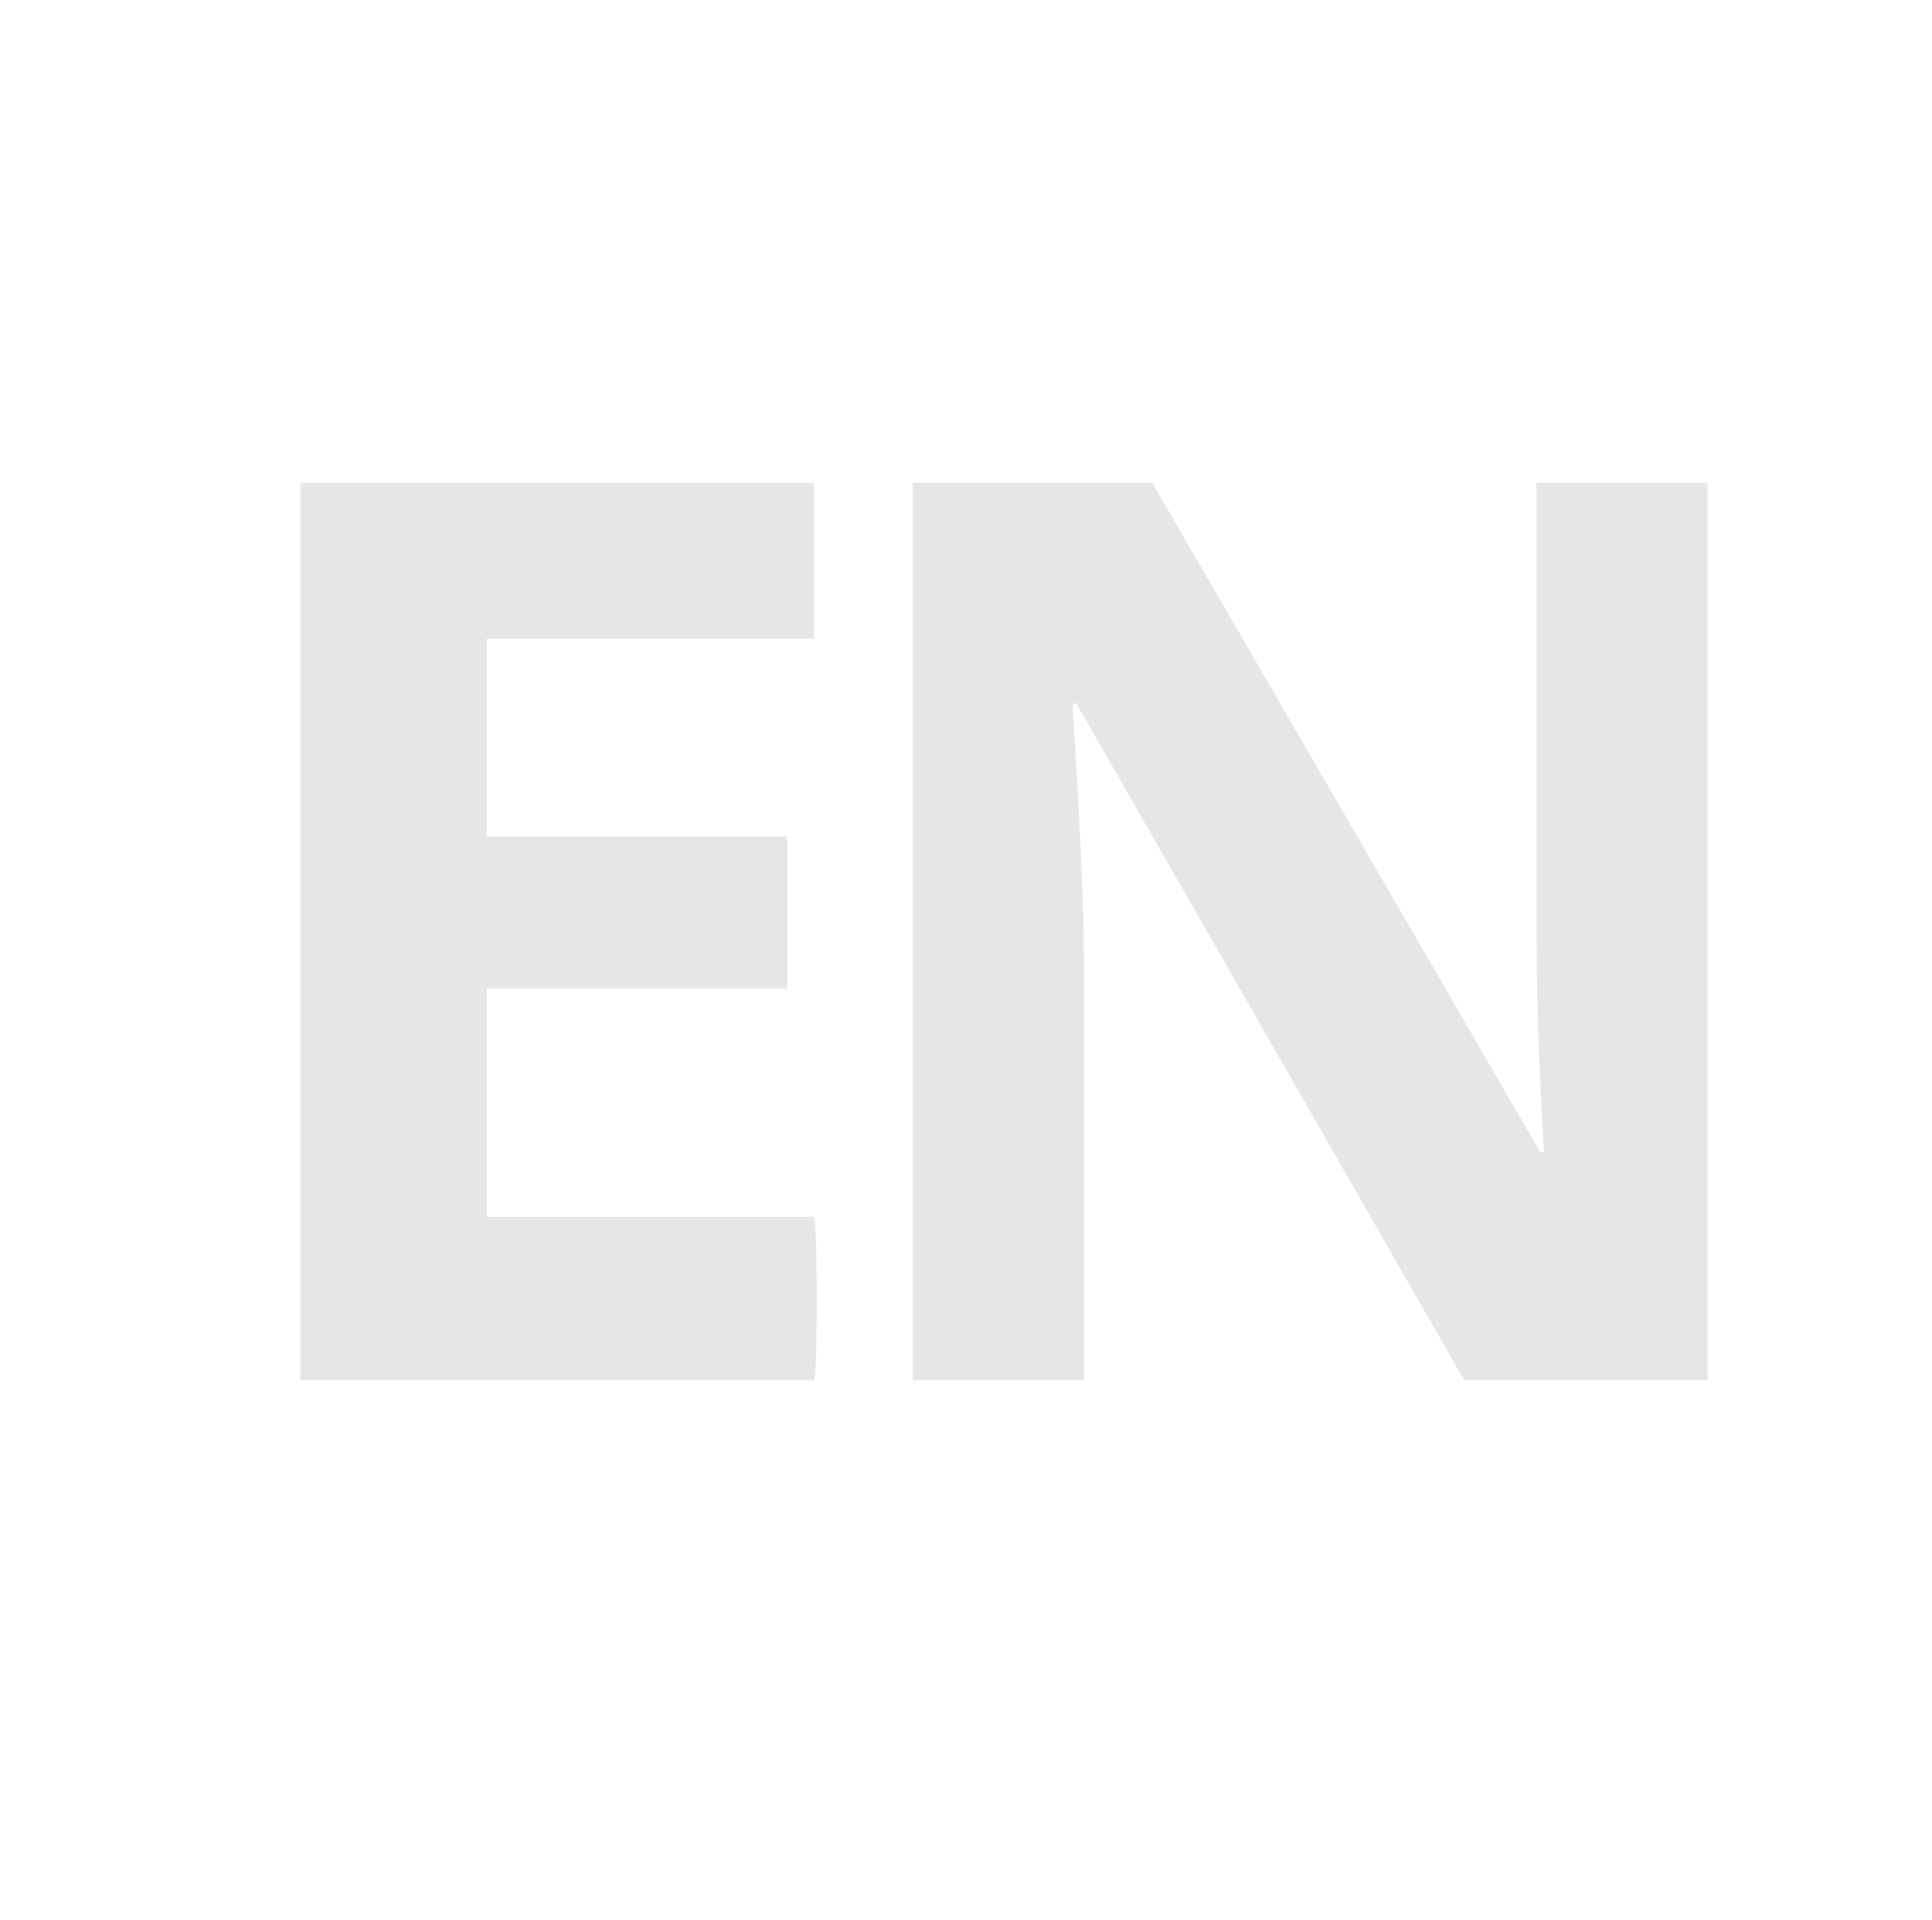 <?xml version="1.0" encoding="utf-8"?>
<!-- Generator: Adobe Illustrator 24.3.0, SVG Export Plug-In . SVG Version: 6.00 Build 0)  -->
<svg version="1.1" id="Слой_1" xmlns="http://www.w3.org/2000/svg" xmlns:xlink="http://www.w3.org/1999/xlink" x="0px" y="0px"
	 viewBox="0 0 50.8 50.5" style="enable-background:new 0 0 50.8 50.5;" xml:space="preserve">
<style type="text/css">
	.st0{fill:#E6E6E6;}
</style>
<g>
	<path class="st0" d="M21.4,36.3H7.9V12.7h13.5v4.1h-8.6V22h7.9V26h-7.9v6h8.6C21.5,32.1,21.5,36.3,21.4,36.3z"/>
	<path class="st0" d="M44.9,36.3h-6.4L28.3,18.5h-0.1c0.2,3.2,0.3,5.4,0.3,6.7v11.1H24V12.7h6.3l10.2,17.6h0.1
		c-0.2-3.1-0.2-5.3-0.2-6.5V12.7h4.5C44.9,12.7,44.9,36.3,44.9,36.3z"/>
</g>
</svg>
